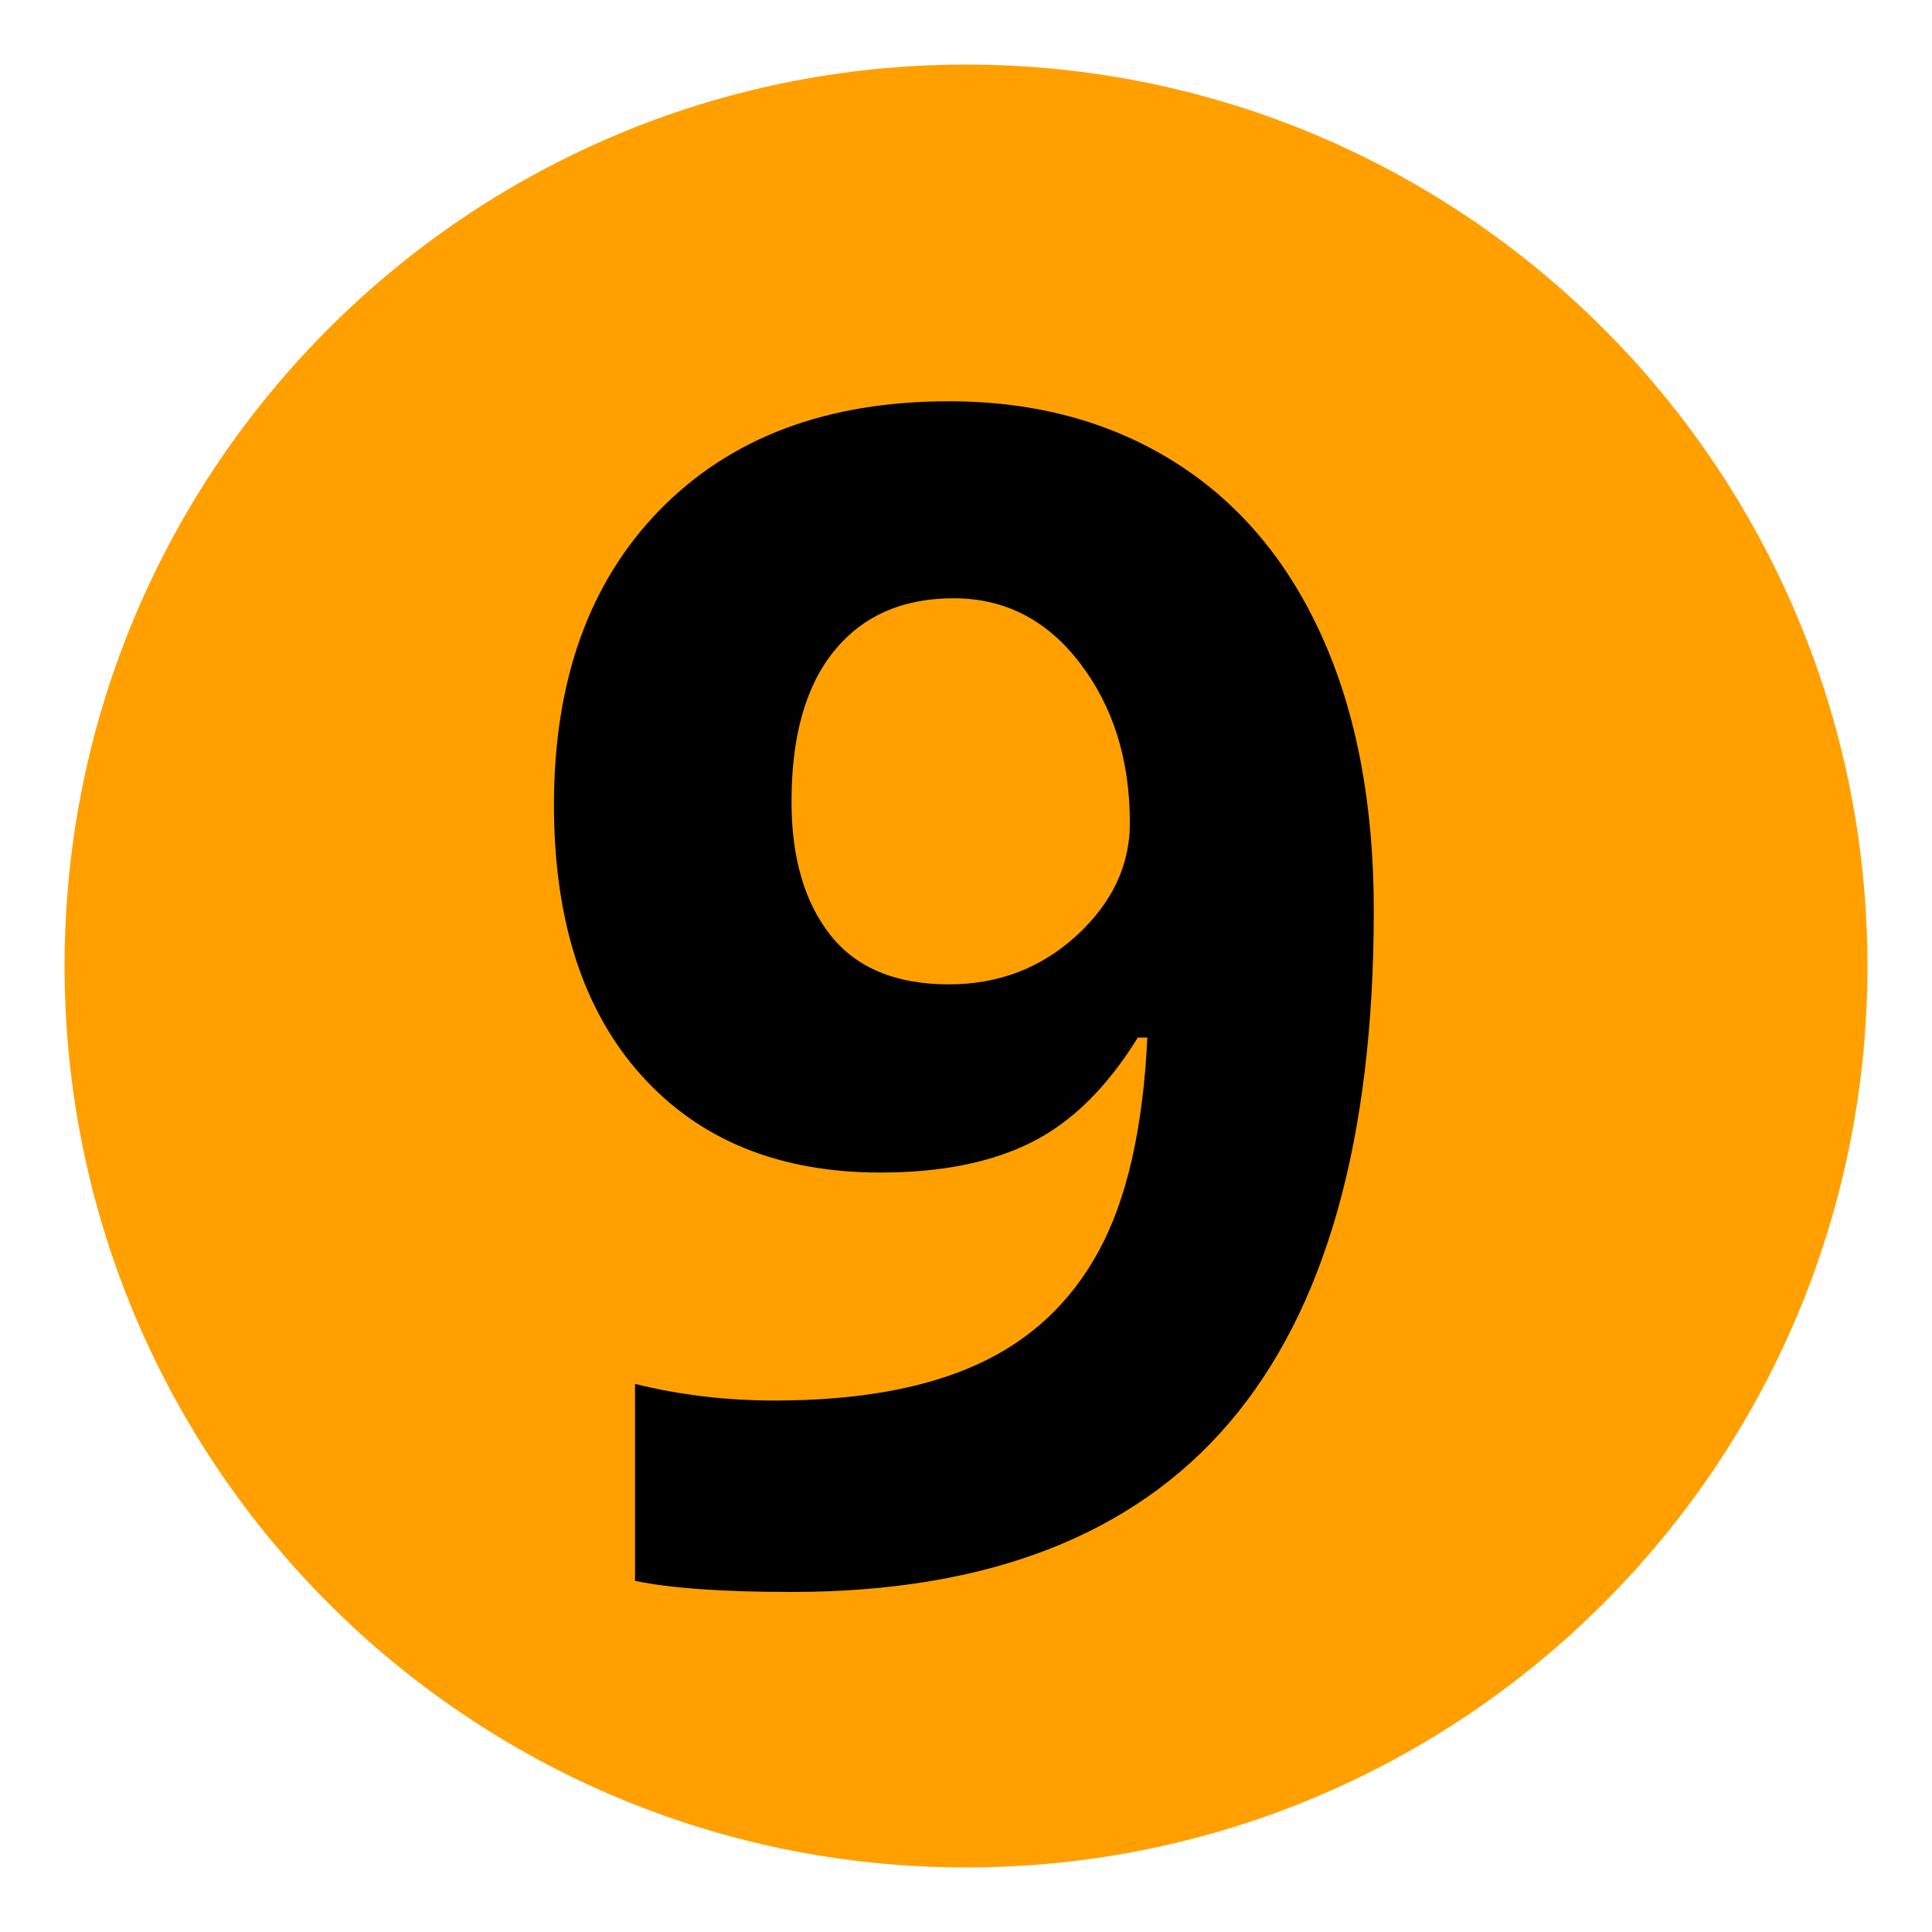<svg xmlns="http://www.w3.org/2000/svg" xmlns:xlink="http://www.w3.org/1999/xlink" width="500" viewBox="0 0 375 375" height="500" preserveAspectRatio="xMidYMid meet"><defs><g></g><clipPath id="4e6e2a7c76"><path d="M 12.531 12.531 L 362.469 12.531 L 362.469 362.469 L 12.531 362.469 Z M 12.531 12.531 " clip-rule="nonzero"></path></clipPath><clipPath id="1ca27dbbc1"><path d="M 187.5 12.531 C 90.867 12.531 12.531 90.867 12.531 187.5 C 12.531 284.133 90.867 362.469 187.5 362.469 C 284.133 362.469 362.469 284.133 362.469 187.5 C 362.469 90.867 284.133 12.531 187.5 12.531 Z M 187.5 12.531 " clip-rule="nonzero"></path></clipPath></defs><g clip-path="url(#4e6e2a7c76)"><g clip-path="url(#1ca27dbbc1)"><path fill="#ffa000" d="M 12.531 12.531 L 362.469 12.531 L 362.469 362.469 L 12.531 362.469 Z M 12.531 12.531 " fill-opacity="1" fill-rule="nonzero"></path></g></g><g fill="#000000" fill-opacity="1"><g transform="translate(97.352, 305.921)"><g><path d="M 169.297 -129.203 C 169.297 -84.797 159.941 -51.645 141.234 -29.75 C 122.523 -7.863 94.207 3.078 56.281 3.078 C 42.914 3.078 32.789 2.359 25.906 0.922 L 25.906 -37.312 C 34.539 -35.156 43.582 -34.078 53.031 -34.078 C 68.969 -34.078 82.078 -36.414 92.359 -41.094 C 102.641 -45.77 110.5 -53.117 115.938 -63.141 C 121.383 -73.16 124.52 -86.957 125.344 -104.531 L 123.5 -104.531 C 117.539 -94.875 110.656 -88.094 102.844 -84.188 C 95.031 -80.281 85.266 -78.328 73.547 -78.328 C 53.91 -78.328 38.438 -84.617 27.125 -97.203 C 15.82 -109.797 10.172 -127.301 10.172 -149.719 C 10.172 -173.863 17.031 -192.953 30.75 -206.984 C 44.477 -221.016 63.164 -228.031 86.812 -228.031 C 103.457 -228.031 118.023 -224.125 130.516 -216.312 C 143.004 -208.5 152.586 -197.164 159.266 -182.312 C 165.953 -167.469 169.297 -149.766 169.297 -129.203 Z M 87.734 -189.797 C 77.859 -189.797 70.145 -186.406 64.594 -179.625 C 59.051 -172.844 56.281 -163.078 56.281 -150.328 C 56.281 -139.43 58.797 -130.797 63.828 -124.422 C 68.867 -118.047 76.531 -114.859 86.812 -114.859 C 96.469 -114.859 104.738 -118.02 111.625 -124.344 C 118.508 -130.664 121.953 -137.941 121.953 -146.172 C 121.953 -158.398 118.738 -168.727 112.312 -177.156 C 105.895 -185.582 97.703 -189.797 87.734 -189.797 Z M 87.734 -189.797 "></path></g></g></g></svg>
